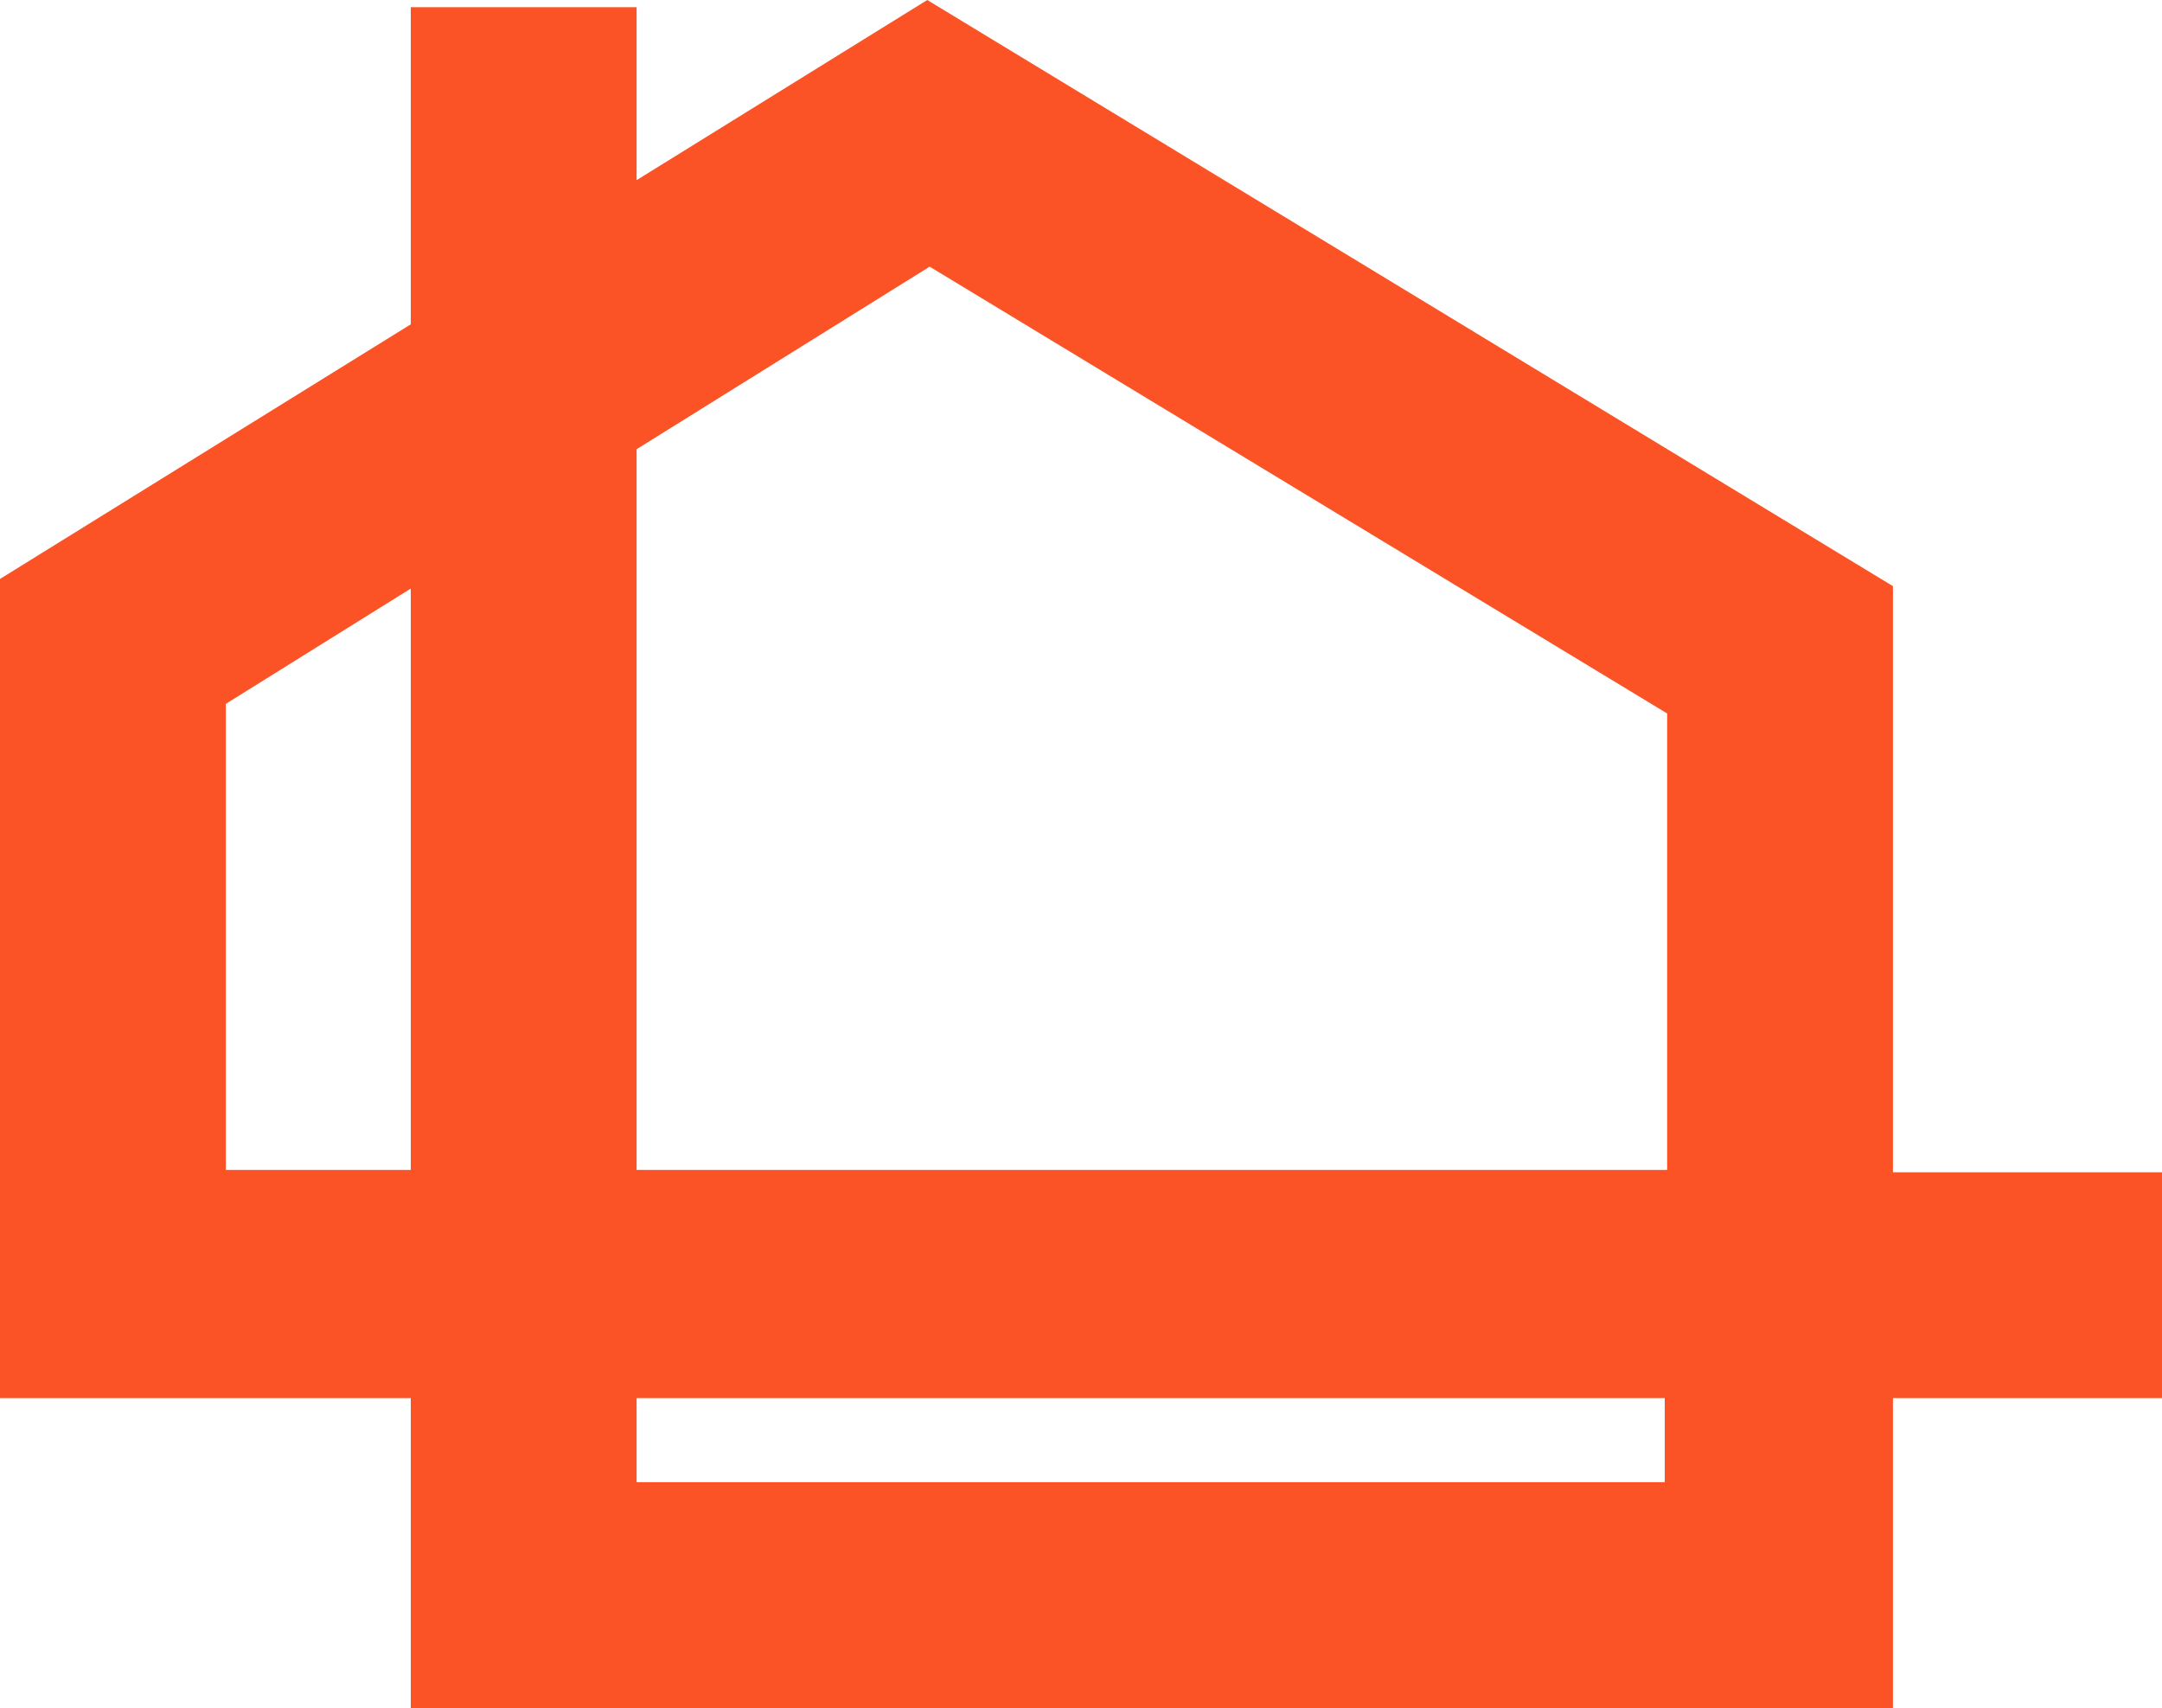 <svg enable-background="new 0 0 90 71.1" viewBox="0 0 90 71.1" xmlns="http://www.w3.org/2000/svg"><path d="m78.8 48.7v-24.3l-40.2-24.4-12.1 7.5v-7.2h-9.4v13.2l-17.1 10.6v34.1h17.1v13h61.7v-13h11.2v-9.4h-11.2zm-52.3 0v-30l12.2-7.6 30.7 18.6v19zm0 13v-3.5h42.8v3.5zm-17.1-13v-19.4l7.7-4.8v24.2z" fill="#fb5326"/></svg>